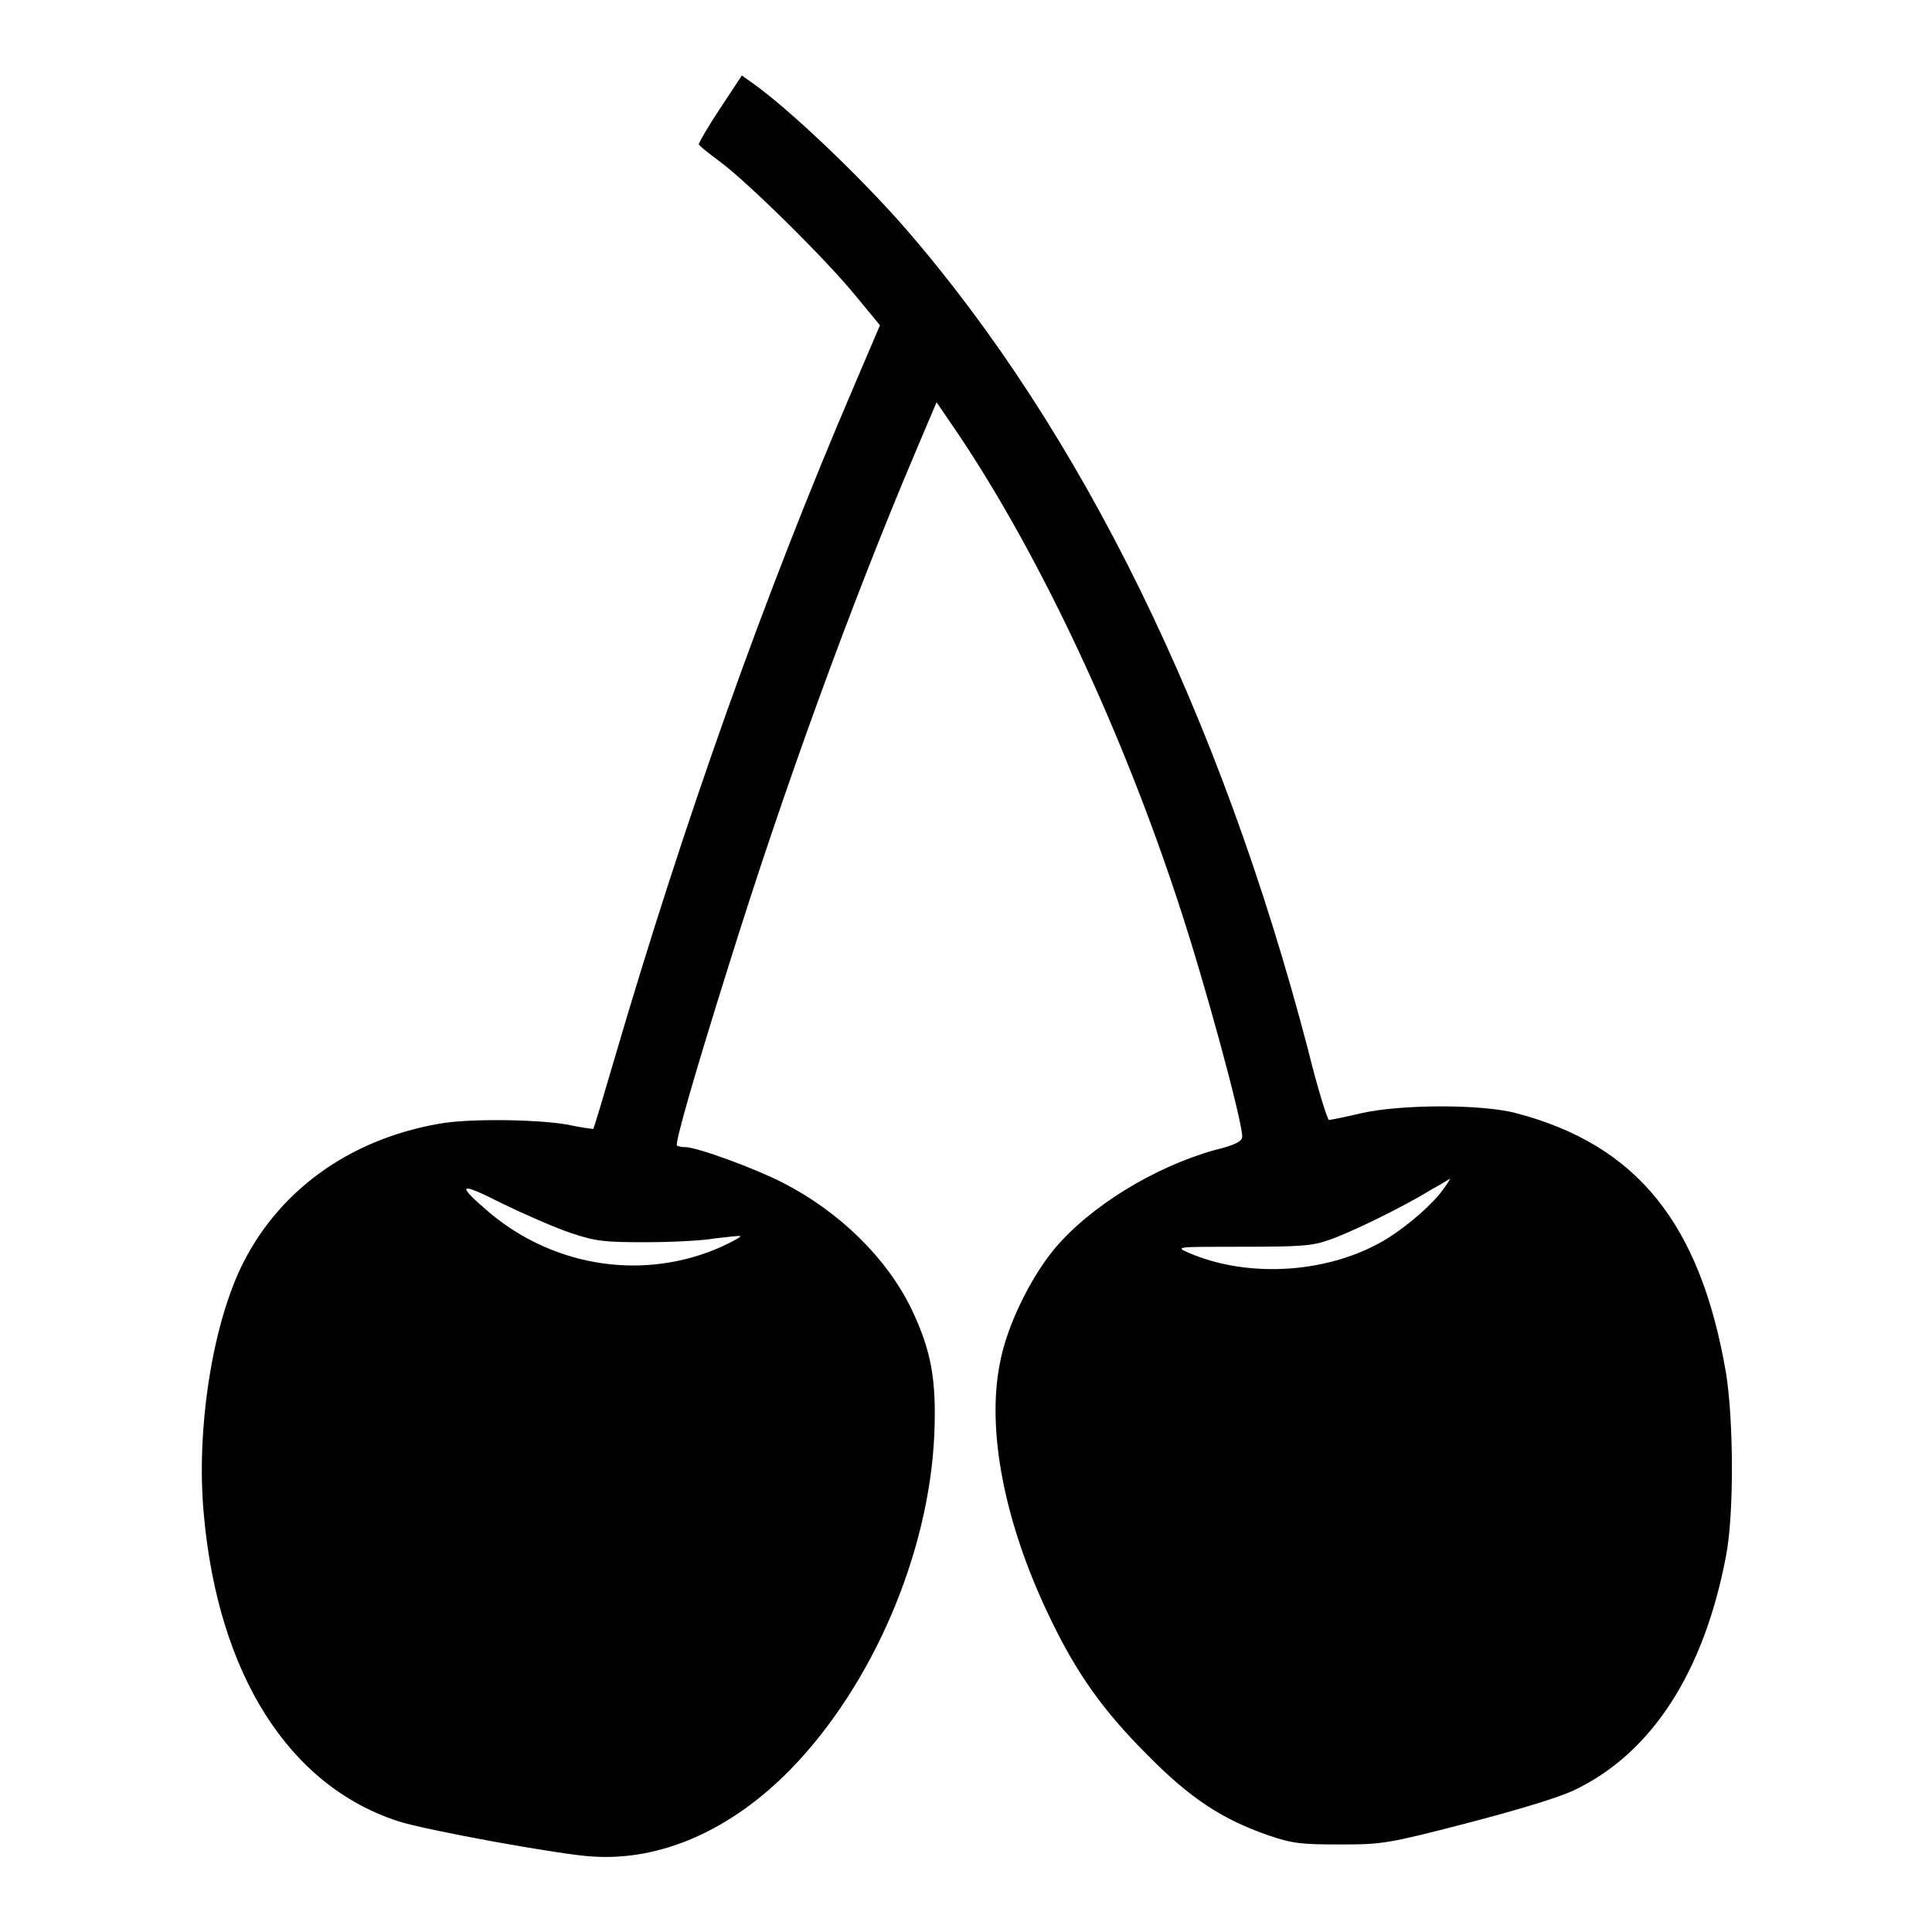 <?xml version="1.0" encoding="utf-8"?>
<!-- Svg Vector Icons : http://www.onlinewebfonts.com/icon -->
<!DOCTYPE svg PUBLIC "-//W3C//DTD SVG 1.1//EN" "http://www.w3.org/Graphics/SVG/1.1/DTD/svg11.dtd">
<svg version="1.1" xmlns="http://www.w3.org/2000/svg" xmlns:xlink="http://www.w3.org/1999/xlink" x="0px" y="0px" viewBox="0 0 256 256" enable-background="new 0 0 256 256" xml:space="preserve">
<g><g><g><path fill="#000000" d="M95.4,14.4c-1.6,2.4-2.8,4.5-2.8,4.7c0,0.2,1.3,1.2,2.9,2.4c3.6,2.7,13.6,12.5,17.8,17.6l3.3,4l-3.5,8.2c-11.7,27.3-22.4,57.3-31.8,89.4c-1.4,4.8-2.6,8.8-2.7,8.9c0,0-1.7-0.2-3.5-0.6c-4.2-0.7-13.1-0.8-16.9-0.1c-12.1,2.1-21.6,9.1-26.4,19.3c-3.8,8.2-5.8,21.5-4.8,32.4c1.9,21.3,11.3,36,25.7,40.7c3.6,1.2,21.8,4.5,25.8,4.7c9.1,0.6,18.4-3.5,26.3-11.6c10.8-11.1,18.3-28.5,19-44.3c0.3-7.3-0.4-11.1-3-16.6c-3.3-6.8-9.5-12.9-17.1-16.8c-3.5-1.8-11.3-4.7-12.9-4.7c-0.5,0-0.9-0.1-1.1-0.2c-0.3-0.3,2.4-9.7,6.9-24c7.2-23.1,16.1-47.6,24.7-67.9l2.8-6.6l3,4.4c10.9,16.3,21.6,39.2,29.1,62.1c3.5,10.6,8.4,28.7,8.4,30.8c0,0.6-0.8,1.1-3.7,1.8c-8.1,2.3-16.5,7.5-21.2,13.1c-3.2,3.9-6.3,10.2-7.2,15.1c-1.8,8.9,0.6,21.2,6.5,33.5c3.6,7.6,7.2,12.6,13,18.4c5.7,5.8,10,8.6,16.1,10.7c3.2,1.1,4.4,1.2,9.5,1.2c5.5,0,6.3-0.1,16.7-2.8c6.9-1.8,12.2-3.4,14.3-4.4c10.3-4.9,17.2-15.7,20.1-31c1.1-5.6,1-18.2,0-24.3c-3.4-19.8-11.8-30.2-27.8-34.4c-4.5-1.2-15.1-1.2-20.5,0c-2.1,0.5-4.1,0.9-4.3,0.9c-0.2,0-1.5-4.1-2.8-9.4C161.7,94.7,143.4,57.3,120,30.3c-6.1-7-15.6-16-20.3-19.3l-1.4-1L95.4,14.4z M191.3,157.5c-1.3,1.9-4.5,4.7-7.3,6.5c-7.5,4.7-18.4,5.5-26.5,2c-1.8-0.8-1.8-0.8,7.1-0.8c7.6,0,9.3-0.1,11.5-0.9c2.7-0.9,9.9-4.4,13.6-6.7c1.3-0.7,2.4-1.4,2.4-1.4C192.2,156.2,191.8,156.8,191.3,157.5z M75.7,163.4c3.3,1.1,4.5,1.2,9.8,1.2c3.3,0,7.5-0.2,9.2-0.5c1.8-0.2,3.3-0.4,3.4-0.3c0.1,0.1-1,0.7-2.5,1.4c-10.1,4.5-21.9,2.8-30.6-4.4c-4.7-4-4.3-4.3,1.6-1.3C69.5,160.9,73.6,162.7,75.7,163.4z"/></g></g></g>
</svg>